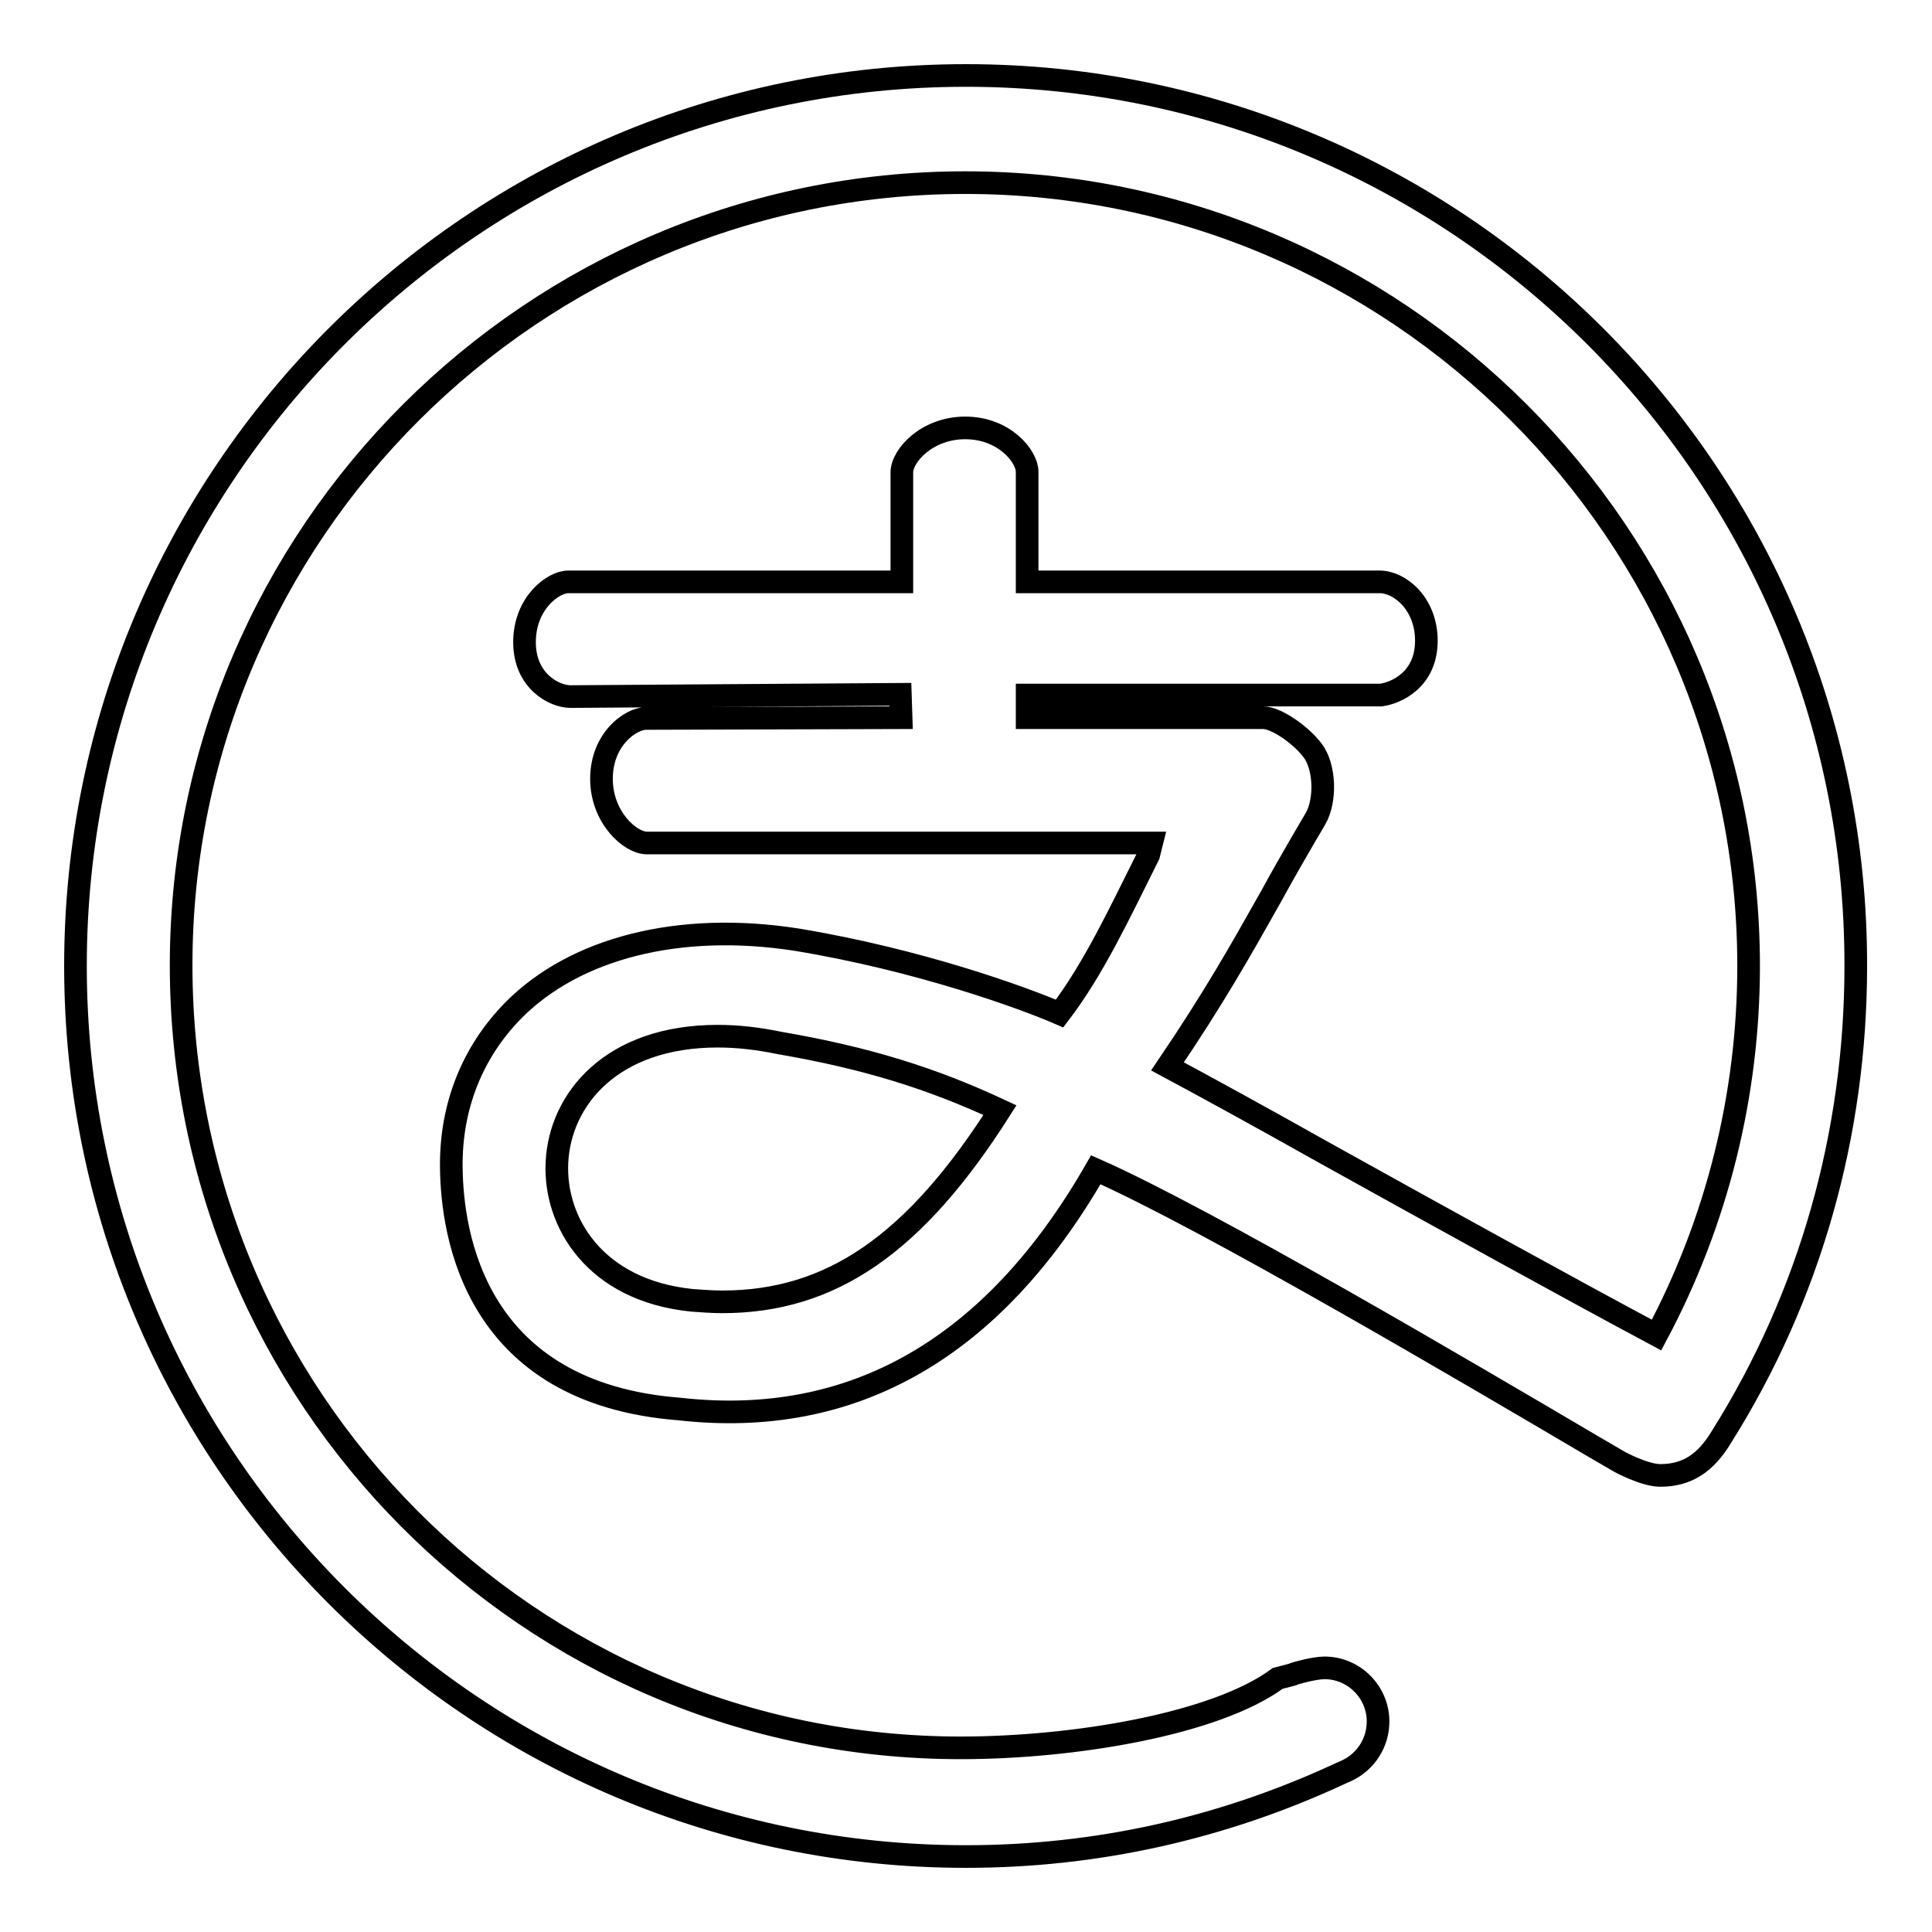 <?xml version="1.0" encoding="utf-8"?>
<!-- Svg Vector Icons : http://www.onlinewebfonts.com/icon -->
<!DOCTYPE svg PUBLIC "-//W3C//DTD SVG 1.1//EN" "http://www.w3.org/Graphics/SVG/1.1/DTD/svg11.dtd">
<svg version="1.1" xmlns="http://www.w3.org/2000/svg" xmlns:xlink="http://www.w3.org/1999/xlink" x="0px" y="0px" viewBox="0 0 256 256" enable-background="new 0 0 256 256" xml:space="preserve">
<g><g><path stroke-width="3" fill-opacity="0" stroke="#000000"  d="M128,10C62.9,10,10,62.9,10,128c0,65.1,52.9,118,118,118c17.2,0,33.9-3.7,49.6-11l0.9-0.4l0,0c2.5-1.2,4.1-3.7,4.1-6.5c0-3.9-3.2-7.1-7.1-7.1c-1.3,0-3.9,0.7-4.3,0.9l-1.9,0.5v0c-8.3,6.1-27.1,9.2-42,9.2c-57.2,0-103.3-46.5-103.3-103.7c0-57.2,46.7-103.7,103.9-103.7S231.7,70.8,231.7,128c0,17.1-4.2,33.9-12.2,48.9c-11.6-6.2-28.8-15.7-44.1-24.2c-8-4.5-15.3-8.5-20.7-11.4c6.1-9,9.6-15.2,13.6-22.3c1.8-3.3,3.7-6.6,6-10.5c1.4-2.4,1.3-6.9-0.4-9.1c-1.7-2.2-4.9-4.3-6.5-4.3h0h-31.3v-3l46.9,0c2.1-0.3,6-2.1,6-7.2c0-4.9-3.5-7.8-6.2-7.8h-46.7V62.5c0-2-3-5.8-8.2-5.8c-5.1,0-8.4,3.7-8.4,5.9v14.5H75.3c-2,0-5.8,2.8-5.8,8c0,5.1,3.9,7.2,6.1,7.2l43.7-0.3l0.1,3.1l-33.8,0.1c-2,0-5.9,2.7-5.9,8c0,5.1,3.8,8.5,6,8.5h66.9l-0.4,1.6c-3.9,7.8-7.3,15.1-11.8,21c-4.6-2-18.5-7.1-34.9-9.8c-15.5-2.4-29.3,1.1-37.5,9.4c-5.4,5.5-8.3,12.7-8.2,20.8c0.1,8.9,3.1,29.9,30.2,32c23,2.6,41.6-8,55.2-31.7c14.7,6.5,49,26.7,65.8,36.6l3.6,2.1c0,0,3.3,1.8,5.4,1.8c3.5,0,6-1.6,8.1-5.1c11.7-18.6,17.8-40.1,17.8-62.4C246,62.9,193.1,10,128,10z M132.5,147.1c-11.3,17.8-22.4,25.4-36.8,25.4c-1.3,0-2.6-0.1-4-0.2C78.8,171,73.4,161.9,73.8,154c0.4-8.3,7.2-16.7,21.3-16.7c2.6,0,5.3,0.3,8.2,0.9C114.9,140.2,123.5,142.9,132.5,147.1z"/></g></g>
</svg>